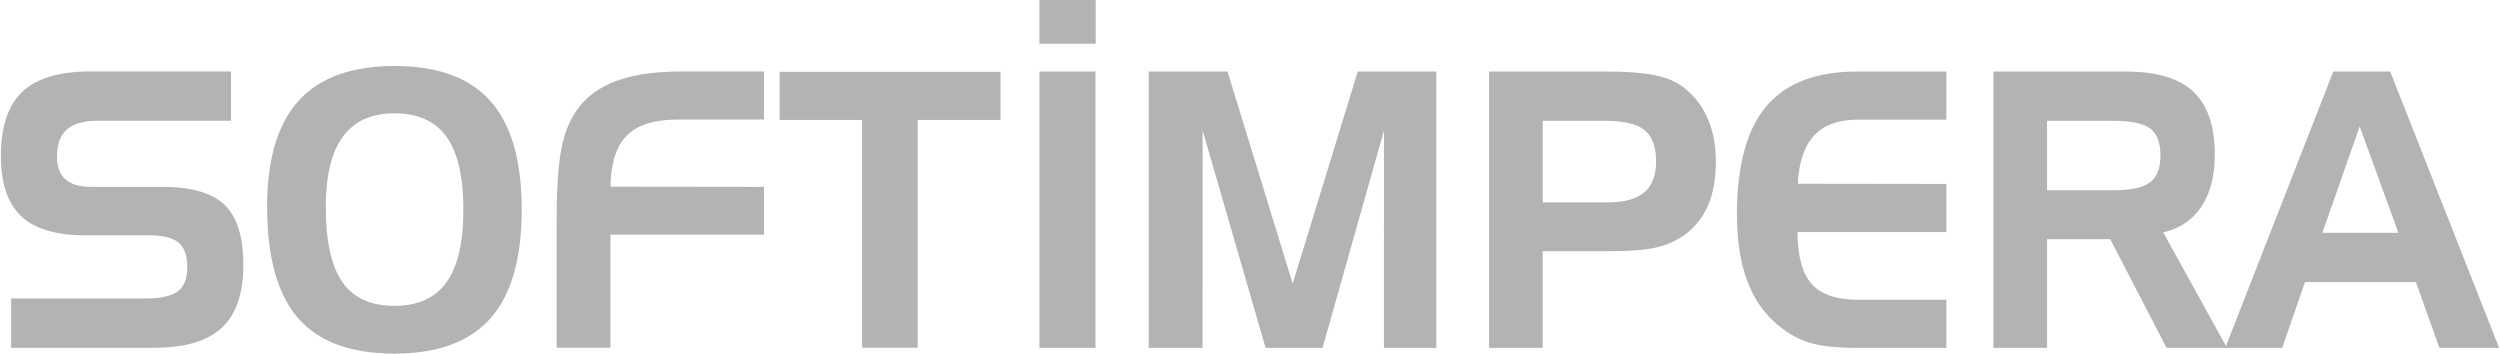<?xml version="1.0" encoding="UTF-8"?>
<!DOCTYPE svg PUBLIC "-//W3C//DTD SVG 1.1//EN" "http://www.w3.org/Graphics/SVG/1.1/DTD/svg11.dtd">
<!-- Creator: CorelDRAW -->
<svg xmlns="http://www.w3.org/2000/svg" xml:space="preserve" width="403px" height="57px" style="shape-rendering:geometricPrecision; text-rendering:geometricPrecision; image-rendering:optimizeQuality; fill-rule:evenodd; clip-rule:evenodd"
viewBox="0 0 4030 570.409"
 xmlns:xlink="http://www.w3.org/1999/xlink">
 <defs>
  <style type="text/css">
   <![CDATA[
    .fil1 {fill:#B3B3B3}
    .fil0 {fill:#B3B3B3;fill-rule:nonzero}
   ]]>
  </style>
 </defs>
 <g id="Layer_x0020_1">
  <g id="_290335744">
   <path id="_290335576" class="fil0" d="M371.228 194.727l-214.023 0c-23.036,0 -39.873,4.661 -50.572,13.968 -10.81,9.325 -16.173,24.01 -16.173,44.195 0,16.241 4.593,28.368 13.775,36.426 9.09,8.08 22.754,12.109 40.837,12.109l114.649 0c47.432,0 81.195,9.735 101.269,29.081 20.085,19.471 30.12,51.746 30.12,97.087 0,45.851 -11.566,79.579 -34.713,101.112 -23.132,21.534 -59.565,32.293 -109.299,32.293l-230.546 0 0 -79.493 216.882 0c24.66,0 41.972,-3.929 52.117,-11.68 10.035,-7.773 15.099,-20.595 15.099,-38.614 0,-18.632 -4.593,-31.883 -13.868,-39.738 -9.279,-7.873 -25.059,-11.802 -47.528,-11.802l-102.308 0c-47.432,0 -82.052,-10.246 -104.046,-30.737 -21.901,-20.595 -32.9,-52.992 -32.9,-97.187 0,-47.389 11.566,-81.97 34.62,-103.796 23.05,-21.84 59.676,-32.704 109.963,-32.704l226.646 0 0 79.479zm58.224 138.887c0,-76.692 16.93,-133.713 50.794,-171.077 33.938,-37.364 85.471,-56.1 154.711,-56.1 69.804,0 121.447,18.957 154.914,56.732 33.564,37.775 50.305,96.145 50.305,175.006 0,78.761 -16.741,137.231 -50.305,175.213 -33.467,37.978 -85.11,57.021 -154.914,57.021 -70.564,0 -122.396,-19.146 -155.674,-57.328 -33.182,-38.203 -49.83,-98.008 -49.83,-179.467zm205.504 -150.789c-37.097,0 -64.929,12.515 -83.283,37.568 -18.365,25.156 -27.547,63.034 -27.547,113.735 0,55.058 8.897,95.324 26.776,120.89 17.783,25.563 45.804,38.389 84.054,38.389 37.678,0 65.607,-12.723 83.865,-38.082 18.175,-25.359 27.247,-64.483 27.247,-117.254 0,-52.888 -9.072,-92.012 -27.247,-117.371 -18.258,-25.256 -46.186,-37.875 -83.865,-37.875zm261.533 173.143c0,-56.814 3.155,-98.415 9.561,-125.023 6.313,-26.587 17.119,-48.328 32.425,-65.097 15.684,-17.18 36.622,-29.902 62.831,-38.185 26.098,-8.283 58.712,-12.416 97.719,-12.416l131.975 0 0 77.616 -139.233 0c-37.582,0 -64.833,8.59 -81.952,25.67 -17.123,17.076 -25.909,44.605 -26.494,82.584l247.68 0.307 0 77.002 -247.68 0 0 182.572 -86.83 0 0 -205.03zm492.772 -162.487l-133.11 0 0 -77.616 356.397 0 0 77.616 -133.602 0 0 367.517 -89.685 0 0 -367.517z"/>
   <g>
    <path id="_290335552" class="fil0" d="M1765.78 561.141l-90.46 0 0 -445.75 90.46 0 0 445.75zm85.788 -445.75l127.178 0 105.088 342.04 105.006 -342.04 126.704 0 0 445.75 -84.479 0 0.046 -350.58 -99.075 350.58 -91.894 0 -101.537 -350.612 -0.157 350.612 -86.88 0 0 -445.75zm549.072 0l188.003 0c31.747,0 56.992,1.759 75.928,5.278 18.839,3.519 33.846,9.204 45.034,16.873 18.747,12.926 32.9,29.799 42.461,50.804 9.657,20.902 14.439,45.03 14.439,72.234 0,26.712 -3.915,49.577 -11.755,68.737 -7.844,19.143 -19.803,34.873 -35.866,47.492 -13.476,10.246 -28.875,17.605 -46.376,21.944 -17.497,4.354 -44.181,6.524 -80.235,6.524l-105.084 0 0 155.864 -86.549 0 0 -445.75zm186.854 79.479l-100.306 0 0 131.546 105.573 0c26.194,0 45.601,-5.382 58.334,-16.259 12.705,-10.76 19.014,-27.322 19.014,-49.577 0,-23.785 -6.202,-40.658 -18.636,-50.701 -12.433,-10.042 -33.764,-15.01 -63.98,-15.01zm408.607 -1.863c-31.258,0 -54.972,8.486 -70.942,25.463 -15.874,16.976 -24.774,42.95 -26.398,77.923l239.539 0.325 0 77.616 -240.107 0c0.189,38.799 7.73,66.756 22.847,83.729 15.006,16.976 40.062,25.463 75.061,25.463l142.199 0 0 77.616 -146.396 0c-32.236,0 -57.674,-3.005 -76.117,-8.897 -18.461,-6.013 -35.866,-16.052 -52.025,-30.227 -21.141,-18.222 -36.922,-41.907 -47.525,-71.092 -10.524,-29.185 -15.777,-64.176 -15.777,-104.752 0,-78.862 15.777,-137.028 47.335,-174.596 31.558,-37.45 80.407,-56.186 146.678,-56.186l143.826 0 0 77.616 -142.199 0zm410.816 1.863l-106.144 0 0 112.075 106.144 0c28.782,0 48.774,-4.232 59.958,-12.723 11.188,-8.486 16.823,-22.968 16.823,-43.563 0,-20.492 -5.446,-34.888 -16.348,-43.274 -10.999,-8.383 -31.084,-12.515 -60.433,-12.515zm-192.689 -79.479l213.156 0c49.716,0 86.152,10.76 109.299,32.397 23.132,21.619 34.713,55.569 34.713,101.626 0,34.153 -7.18,61.989 -21.427,83.626 -14.343,21.619 -34.906,35.591 -61.775,41.807l102.797 186.294 -97.433 0 -90.856 -175.331 -101.93 0 0 175.331 -86.545 0 0 -445.75zm590.869 88.579l-60.243 171.609 122.696 0 -62.453 -171.609zm-42.557 -88.579l91.802 0 175.666 445.75 -96.377 0 -37.775 -106.084 -179.01 0 -36.733 106.084 -91.898 0 174.325 -445.75z"/>
    <polygon id="_290335936" class="fil1" points="1675.32,0 1766.07,0 1766.07,70.528 1675.32,70.528 "/>
   </g>
  </g>
 </g>
</svg>
